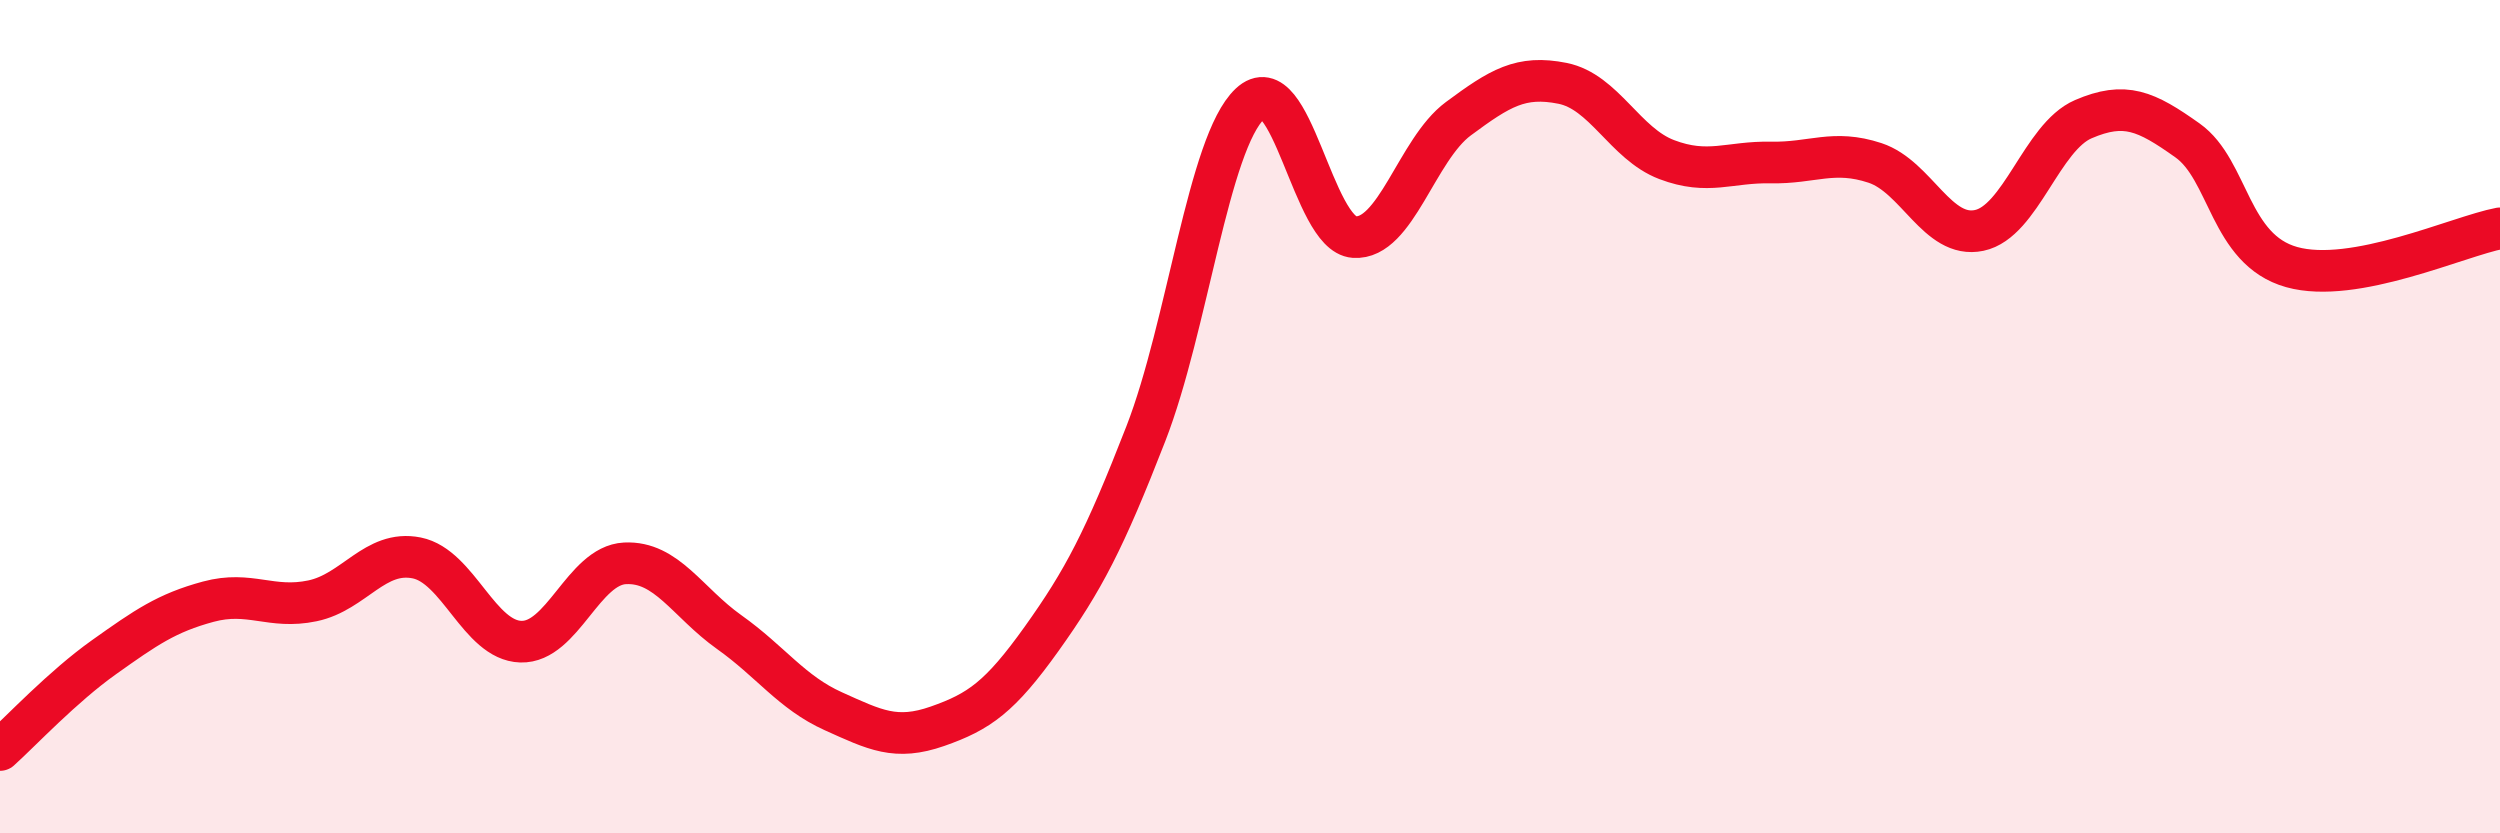 
    <svg width="60" height="20" viewBox="0 0 60 20" xmlns="http://www.w3.org/2000/svg">
      <path
        d="M 0,18 C 0.5,17.55 1.5,16.48 2.5,15.77 C 3.5,15.06 4,14.71 5,14.44 C 6,14.17 6.5,14.63 7.5,14.42 C 8.5,14.21 9,13.19 10,13.39 C 11,13.59 11.5,15.37 12.5,15.4 C 13.5,15.43 14,13.57 15,13.52 C 16,13.47 16.5,14.46 17.5,15.17 C 18.5,15.88 19,16.62 20,17.07 C 21,17.52 21.5,17.78 22.5,17.43 C 23.5,17.08 24,16.73 25,15.33 C 26,13.93 26.5,12.98 27.5,10.41 C 28.5,7.84 29,3.43 30,2.49 C 31,1.55 31.5,5.62 32.5,5.69 C 33.5,5.76 34,3.59 35,2.85 C 36,2.11 36.5,1.8 37.5,2 C 38.5,2.2 39,3.45 40,3.83 C 41,4.21 41.5,3.88 42.5,3.9 C 43.5,3.92 44,3.58 45,3.91 C 46,4.24 46.5,5.74 47.5,5.53 C 48.5,5.32 49,3.29 50,2.86 C 51,2.43 51.5,2.66 52.5,3.37 C 53.5,4.08 53.5,5.99 55,6.41 C 56.5,6.83 59,5.67 60,5.48L60 20L0 20Z"
        fill="#EB0A25"
        opacity="0.1"
        stroke-linecap="round"
        stroke-linejoin="round"
      />
      <path
        d="M 0,18 C 0.5,17.55 1.5,16.48 2.5,15.77 C 3.5,15.06 4,14.71 5,14.44 C 6,14.17 6.5,14.63 7.5,14.42 C 8.5,14.21 9,13.19 10,13.39 C 11,13.59 11.5,15.37 12.5,15.4 C 13.5,15.43 14,13.57 15,13.52 C 16,13.47 16.5,14.46 17.5,15.17 C 18.5,15.88 19,16.62 20,17.07 C 21,17.52 21.5,17.78 22.5,17.43 C 23.5,17.08 24,16.73 25,15.33 C 26,13.93 26.5,12.98 27.5,10.41 C 28.5,7.84 29,3.43 30,2.49 C 31,1.55 31.5,5.62 32.5,5.69 C 33.5,5.76 34,3.59 35,2.85 C 36,2.11 36.5,1.8 37.5,2 C 38.5,2.2 39,3.45 40,3.83 C 41,4.21 41.5,3.88 42.5,3.9 C 43.5,3.92 44,3.58 45,3.91 C 46,4.24 46.5,5.74 47.5,5.53 C 48.5,5.32 49,3.29 50,2.86 C 51,2.43 51.5,2.66 52.5,3.37 C 53.5,4.08 53.5,5.99 55,6.41 C 56.5,6.83 59,5.67 60,5.48"
        stroke="#EB0A25"
        stroke-width="1"
        fill="none"
        stroke-linecap="round"
        stroke-linejoin="round"
      />
    </svg>
  